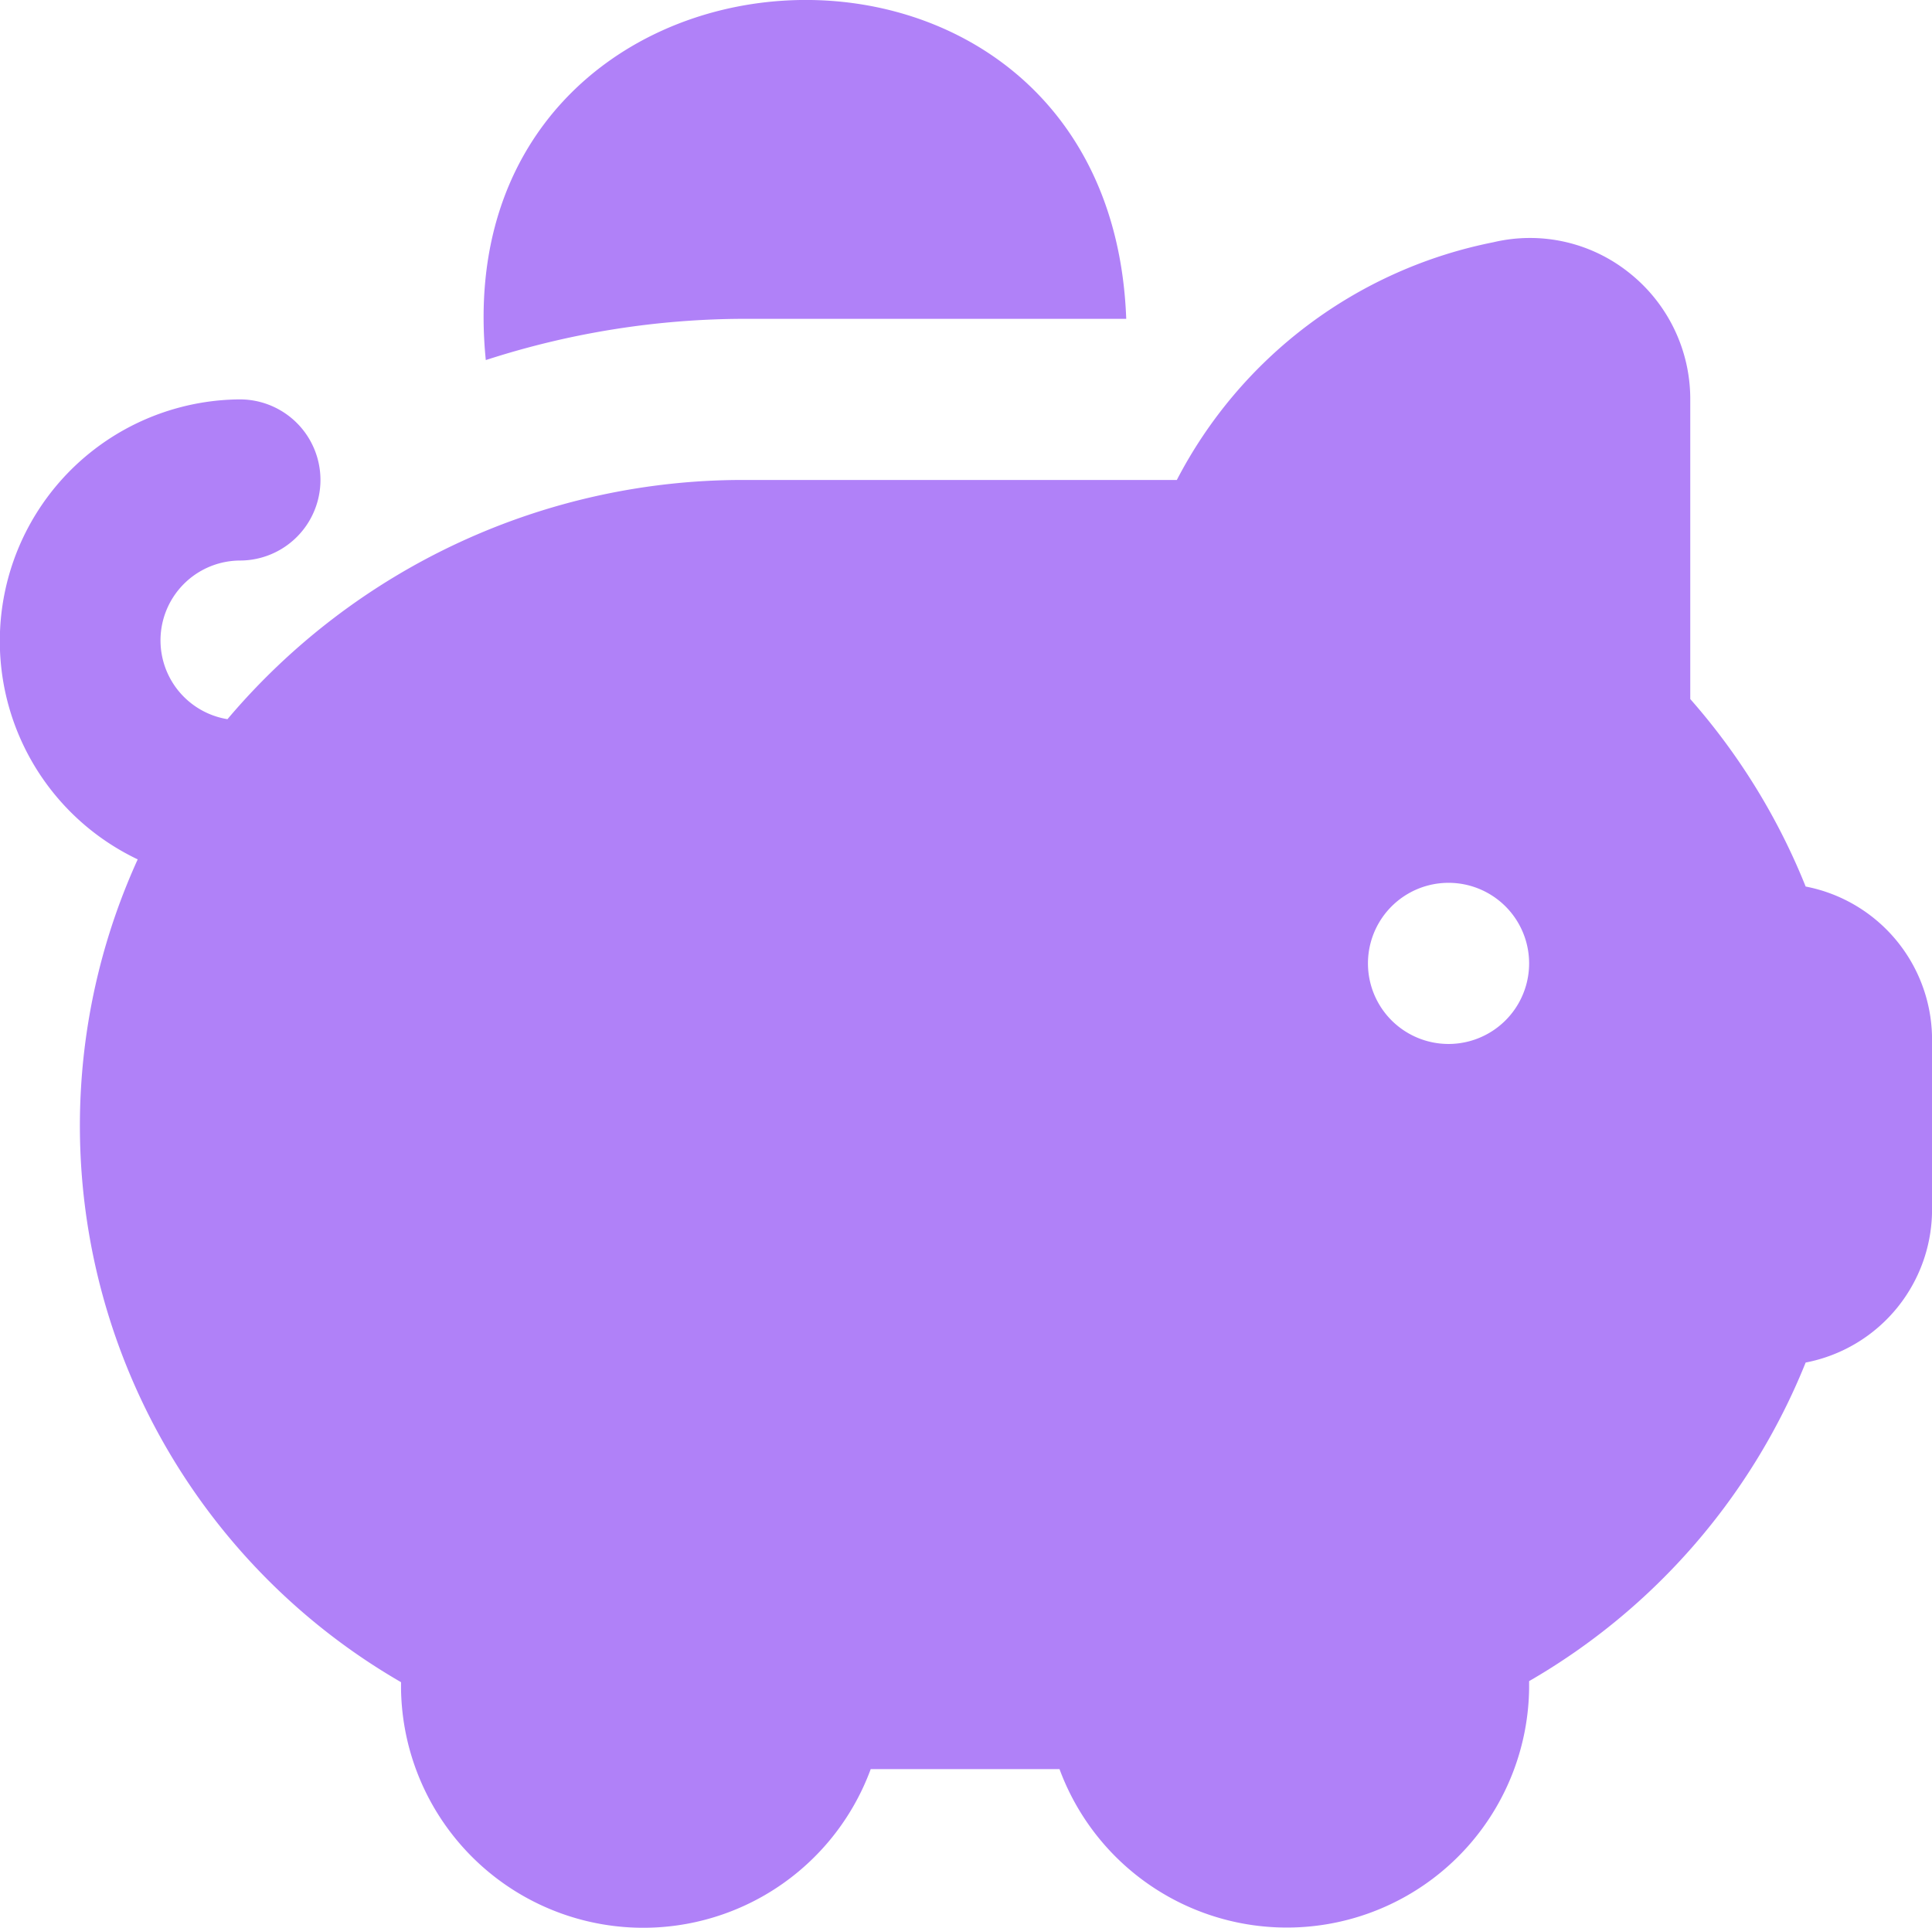 <svg xmlns="http://www.w3.org/2000/svg" width="23.977" height="23.928" viewBox="0 0 23.977 23.928">
  <path id="piggy-bank" d="M22.432,11.046A8.055,8.055,0,0,0,21,8.719V5a2,2,0,0,0-.764-1.576,1.97,1.97,0,0,0-1.681-.374A5.668,5.668,0,0,0,14.628,6H9.265A8.371,8.371,0,0,0,2.846,8.969.991.991,0,0,1,3,7,1,1,0,0,0,3,5a3,3,0,0,0-1.268,5.709A7.976,7.976,0,0,0,5,20.921V21a3.007,3.007,0,0,0,5.829,1h2.343A3.007,3.007,0,0,0,19,21v-.092a8.021,8.021,0,0,0,3.432-3.954A1.935,1.935,0,0,0,24,15V13A1.936,1.936,0,0,0,22.432,11.046ZM18,13a1,1,0,0,1,0-2A1,1,0,0,1,18,13ZM6.052,4.512C5.49-1.079,13.792-1.62,14,4H9.266A10.454,10.454,0,0,0,6.052,4.512Z" transform="translate(-0.023 -0.043)" fill="#b081f8"/>
</svg>
